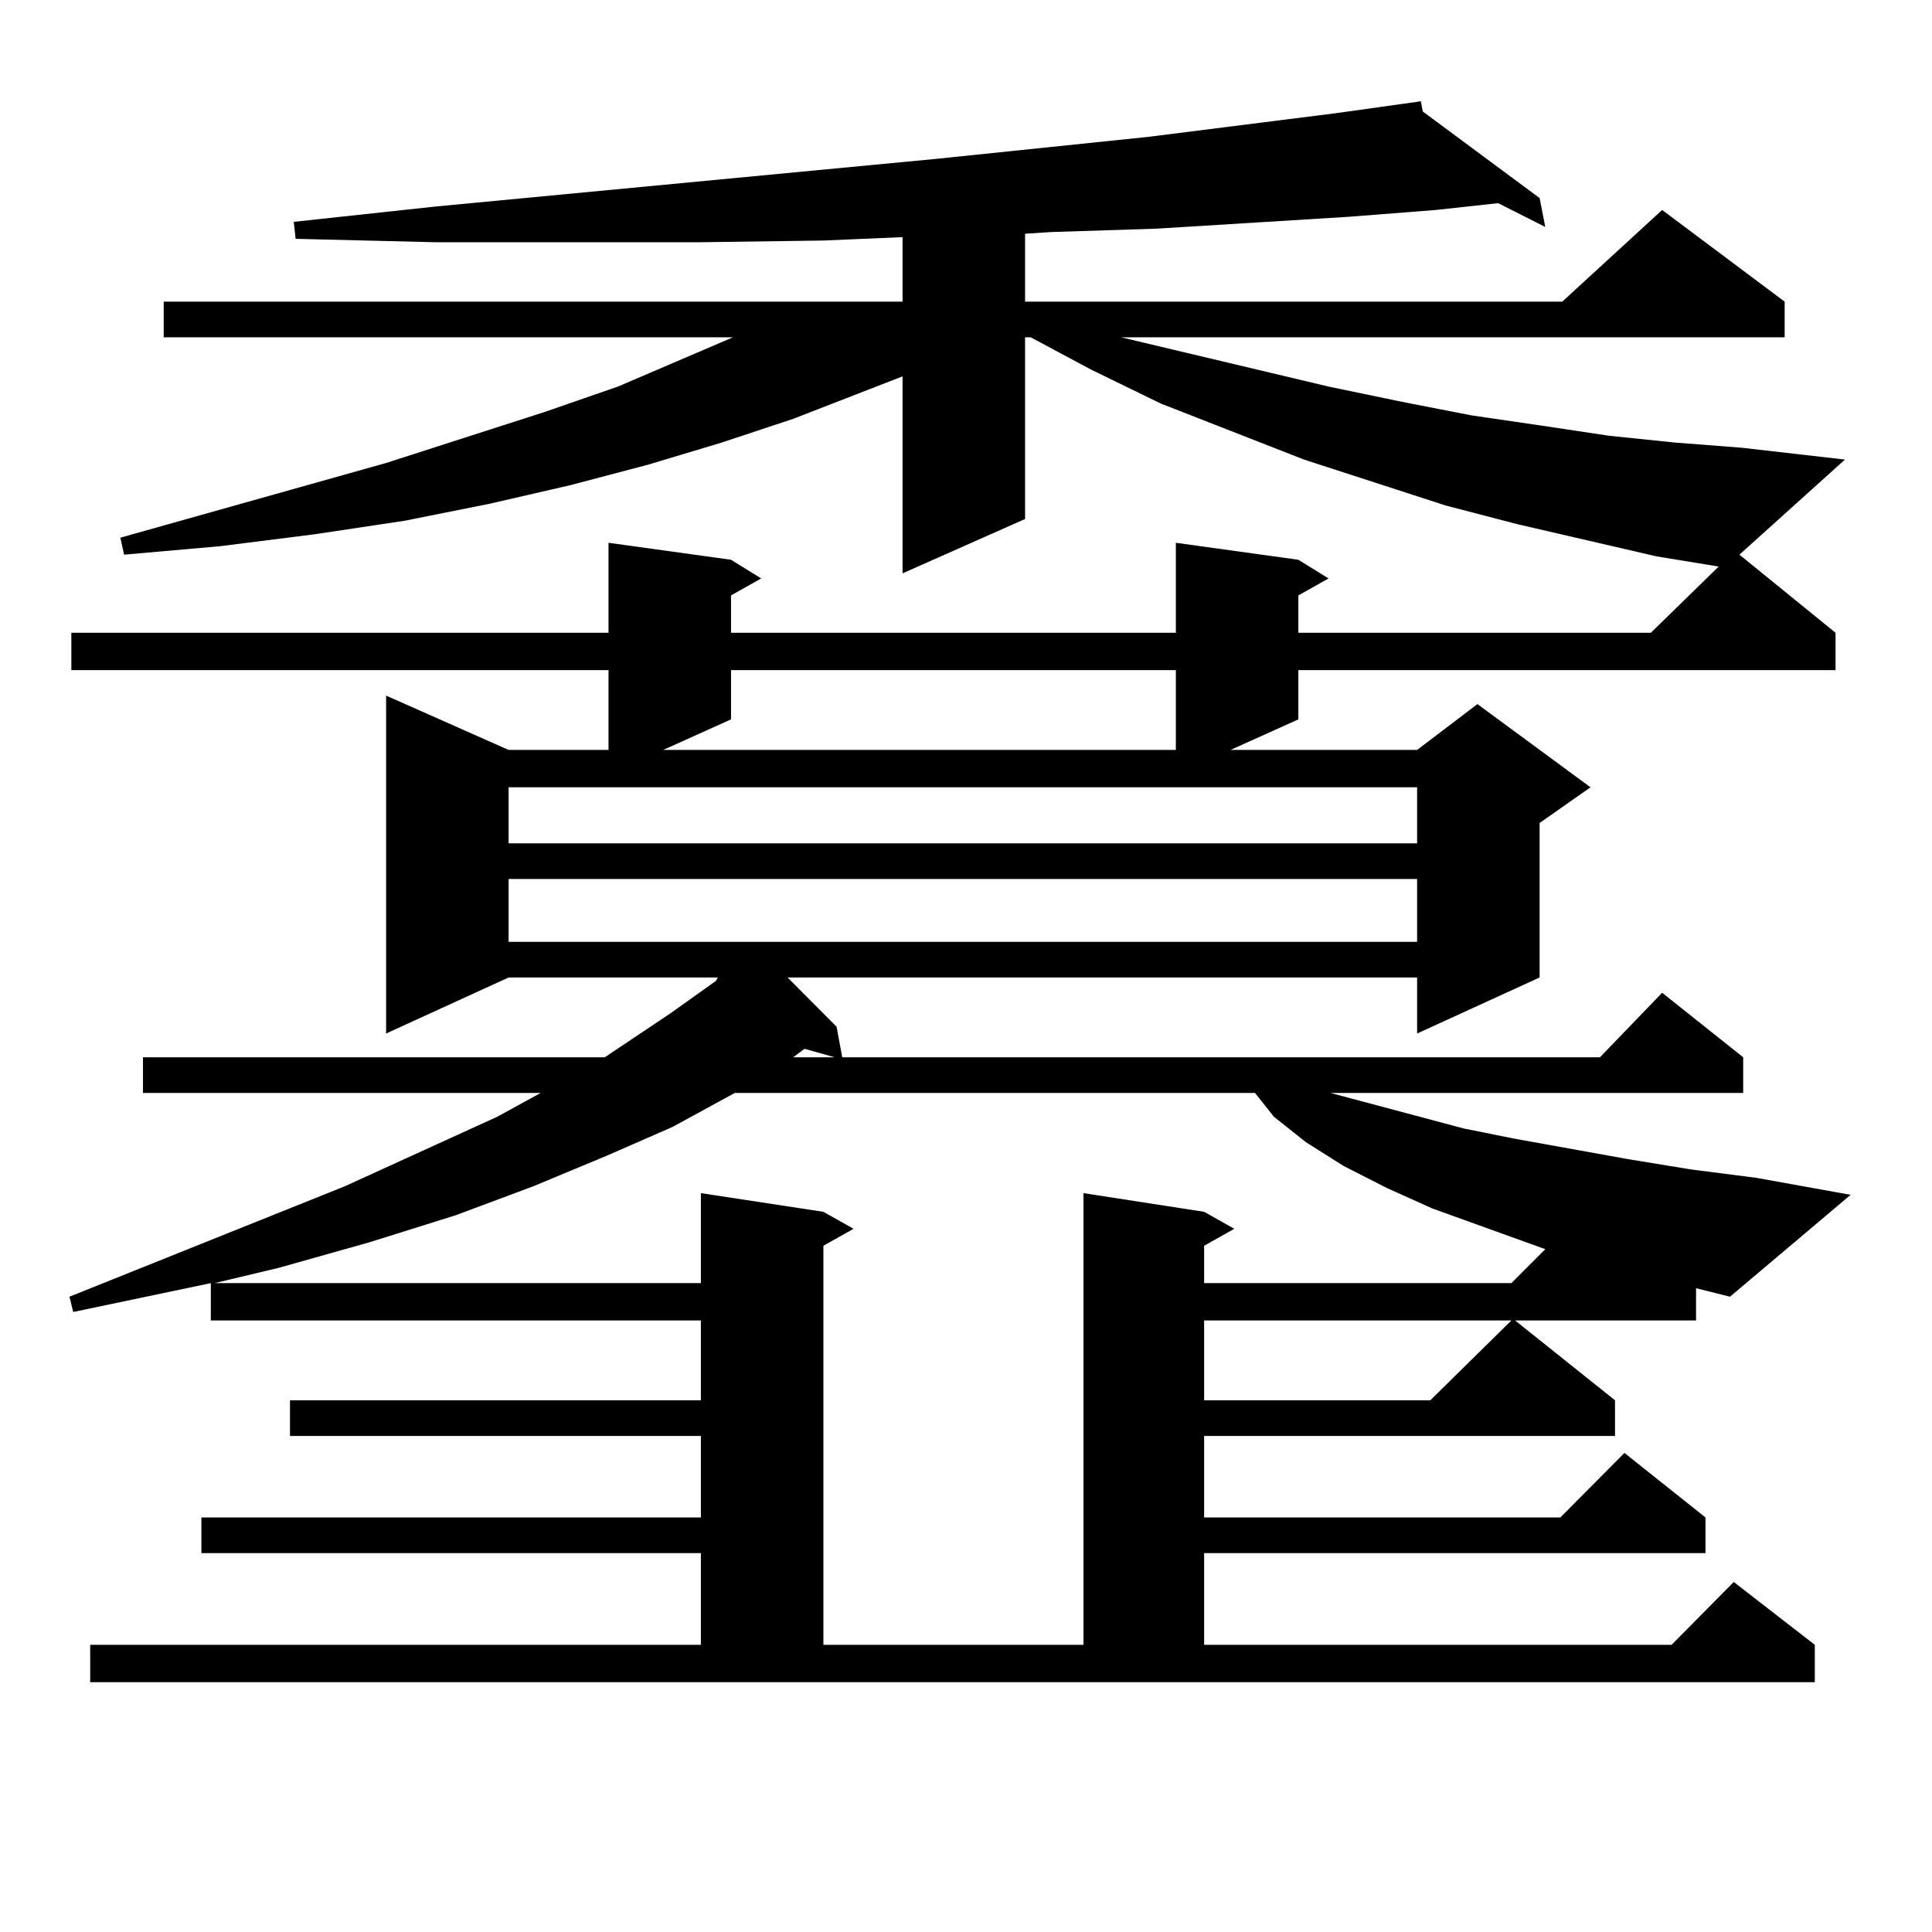 <?xml version="1.0" encoding="utf-8"?>
<!-- Generator: Adobe Illustrator 16.0.0, SVG Export Plug-In . SVG Version: 6.00 Build 0)  -->
<!DOCTYPE svg PUBLIC "-//W3C//DTD SVG 1.1//EN" "http://www.w3.org/Graphics/SVG/1.1/DTD/svg11.dtd">
<svg version="1.1" id="图层_1" xmlns="http://www.w3.org/2000/svg" xmlns:xlink="http://www.w3.org/1999/xlink" x="0px" y="0px"
	 width="1000px" height="1000px" viewBox="0 0 1000 1000" enable-background="new 0 0 1000 1000" xml:space="preserve">
<path d="M877.881,683.48h-93.656l51.706,41.309v18.457H623.253v42.188h184.386l33.17-33.398l41.95,33.398v18.457H623.253v47.461
	h241.945l32.194-32.52l41.95,32.52v19.336H46.682v-19.336h316.09V803.89h-258.53v-18.457h258.53v-42.188H150.094v-18.457h212.678
	V683.48H109.119v-19.336l-71.218,14.941l-1.951-7.91l142.436-57.129l79.022-36.035l22.438-12.305H73.998V547.25h239.019
	l34.146-22.852l23.414-16.699l0.976-1.758h-108.29l-63.413,29.004V360.043l63.413,28.125h51.706v-41.309H36.926v-19.336h278.042
	v-46.582l63.413,8.789l15.609,9.668l-15.609,8.789v19.336h230.238v-46.582l63.413,8.789l15.609,9.668l-15.609,8.789v19.336h182.435
	l35.121-34.277l-32.194-5.273L785.2,271.273l-37.072-9.668l-73.169-23.73l-74.145-29.004l-36.097-17.578l-31.219-16.699h-2.927
	v94.043l-63.413,28.125V194.808l-56.584,21.973l-37.072,12.305l-38.048,11.426l-39.999,10.547l-41.95,9.668l-43.901,8.789
	l-46.828,7.031l-48.779,6.152l-49.755,4.395l-1.951-8.789l137.558-38.672l81.949-26.367l38.048-13.184l59.511-25.488H84.729v-18.457
	h382.43v-33.398l-40.975,1.758l-63.413,0.879h-67.315h-70.242l-72.193-1.758l-0.976-8.789l73.169-7.91l258.53-24.609l110.241-11.426
	l97.559-12.305l43.901-6.152l0.976,5.273l60.486,44.824l2.927,14.941l-24.39-12.305l-32.194,3.516l-44.877,3.516l-99.51,6.152
	l-54.633,1.758l-13.658,0.879v35.156h278.042l51.706-47.461l63.413,47.461v18.457H580.327l107.314,25.488l38.048,7.91l36.097,7.031
	l36.097,5.273l35.121,5.273l34.146,3.516l34.146,2.637l53.657,6.152l-54.633,49.219l49.755,40.43v19.336H672.032v25.488
	l-35.121,15.82h96.583l31.219-23.73l58.535,43.066l-26.341,18.457v79.98l-63.413,29.004v-29.004H407.648l25.365,25.488l2.927,15.82
	h392.186l32.194-33.398l41.95,33.398v18.457H688.617l69.267,18.457l26.341,5.273l58.535,10.547l32.194,5.273l34.146,4.395
	l48.779,8.789l-62.438,52.734l-17.561-4.395V683.48z M380.332,565.707l-32.194,17.578l-34.146,14.941l-38.048,15.82l-39.999,14.941
	l-44.877,14.063l-46.828,13.184l-33.17,7.91h251.701v-46.582l63.413,9.668l15.609,8.789l-15.609,8.789v206.543h134.631V617.562
	l62.438,9.668l15.609,8.789l-15.609,8.789v19.336h159.021l17.561-17.578l-58.535-21.094l-23.414-10.547L695.446,603.5
	l-19.512-12.305l-16.585-13.184l-9.756-12.305H380.332z M263.262,407.504v29.004h470.232v-29.004H263.262z M263.262,454.965v32.52
	h470.232v-32.52H263.262z M378.381,346.859v25.488l-35.121,15.82h265.359v-41.309H378.381z M410.575,547.25h21.463l-15.609-4.395
	L410.575,547.25z M623.253,683.48v41.309h117.07l41.95-41.309H623.253z"/>
</svg>

